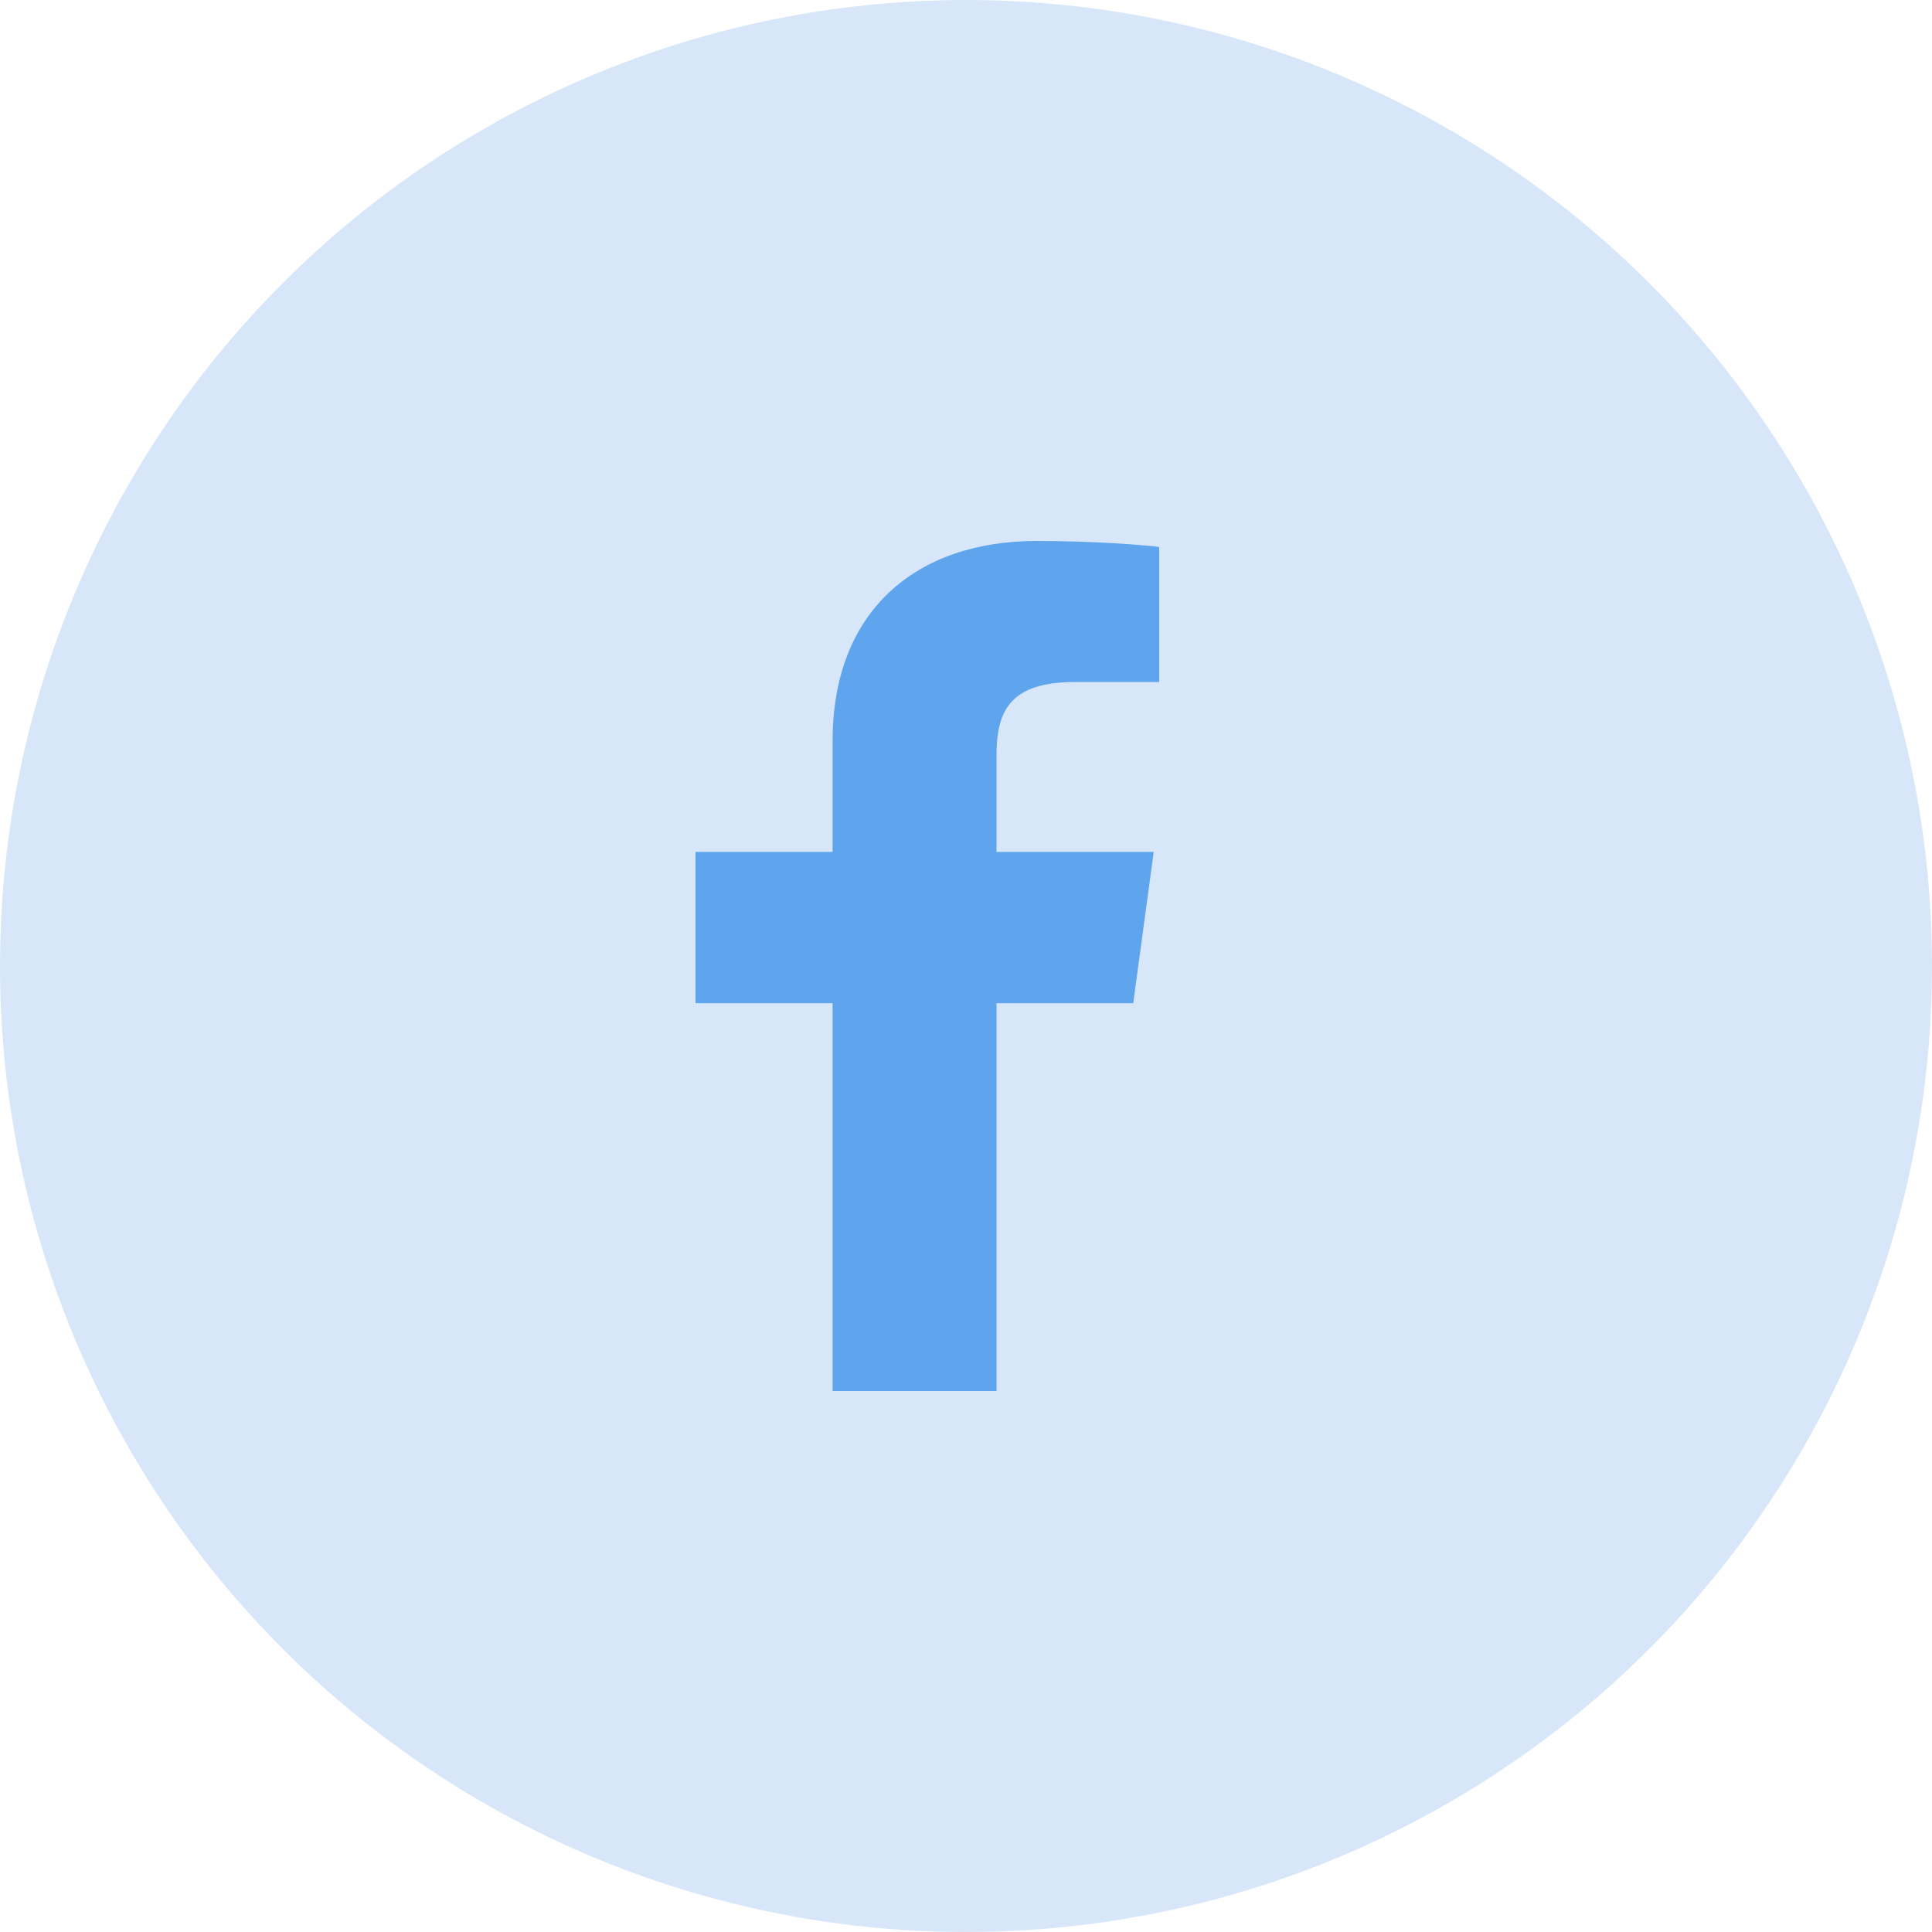 <?xml version="1.0" encoding="UTF-8"?>
<svg width="25px" height="25px" viewBox="0 0 25 25" version="1.1" xmlns="http://www.w3.org/2000/svg" xmlns:xlink="http://www.w3.org/1999/xlink">
    <!-- Generator: Sketch 64 (93537) - https://sketch.com -->
    <title>social-icon-facebook</title>
    <desc>Created with Sketch.</desc>
    <g id="Main" stroke="none" stroke-width="1" fill="none" fill-rule="evenodd">
        <g id="Developer-page---effects" transform="translate(-1043, -3487)">
            <g id="Group-32" transform="translate(1008, 3487)">
                <g id="social-icon-facebook" transform="translate(35, 0)">
                    <circle id="Oval-4-Copy" fill="#D7E7F9" cx="12.5" cy="12.5" r="12.5"></circle>
                    <path d="M12.895,18 L12.895,12.981 L14.664,12.981 L14.929,11.024 L12.895,11.024 L12.895,9.777 C12.895,9.209 13.058,8.825 13.914,8.825 L15,8.825 L15,7.078 C14.811,7.053 14.164,7 13.415,7 C11.845,7 10.774,7.913 10.774,9.583 L10.774,11.024 L9,11.024 L9,12.981 L10.774,12.981 L10.774,18 L12.895,18 Z" id="Fill-3" fill="#5EA5EE"></path>
                </g>
            </g>
        </g>
    </g>
</svg>